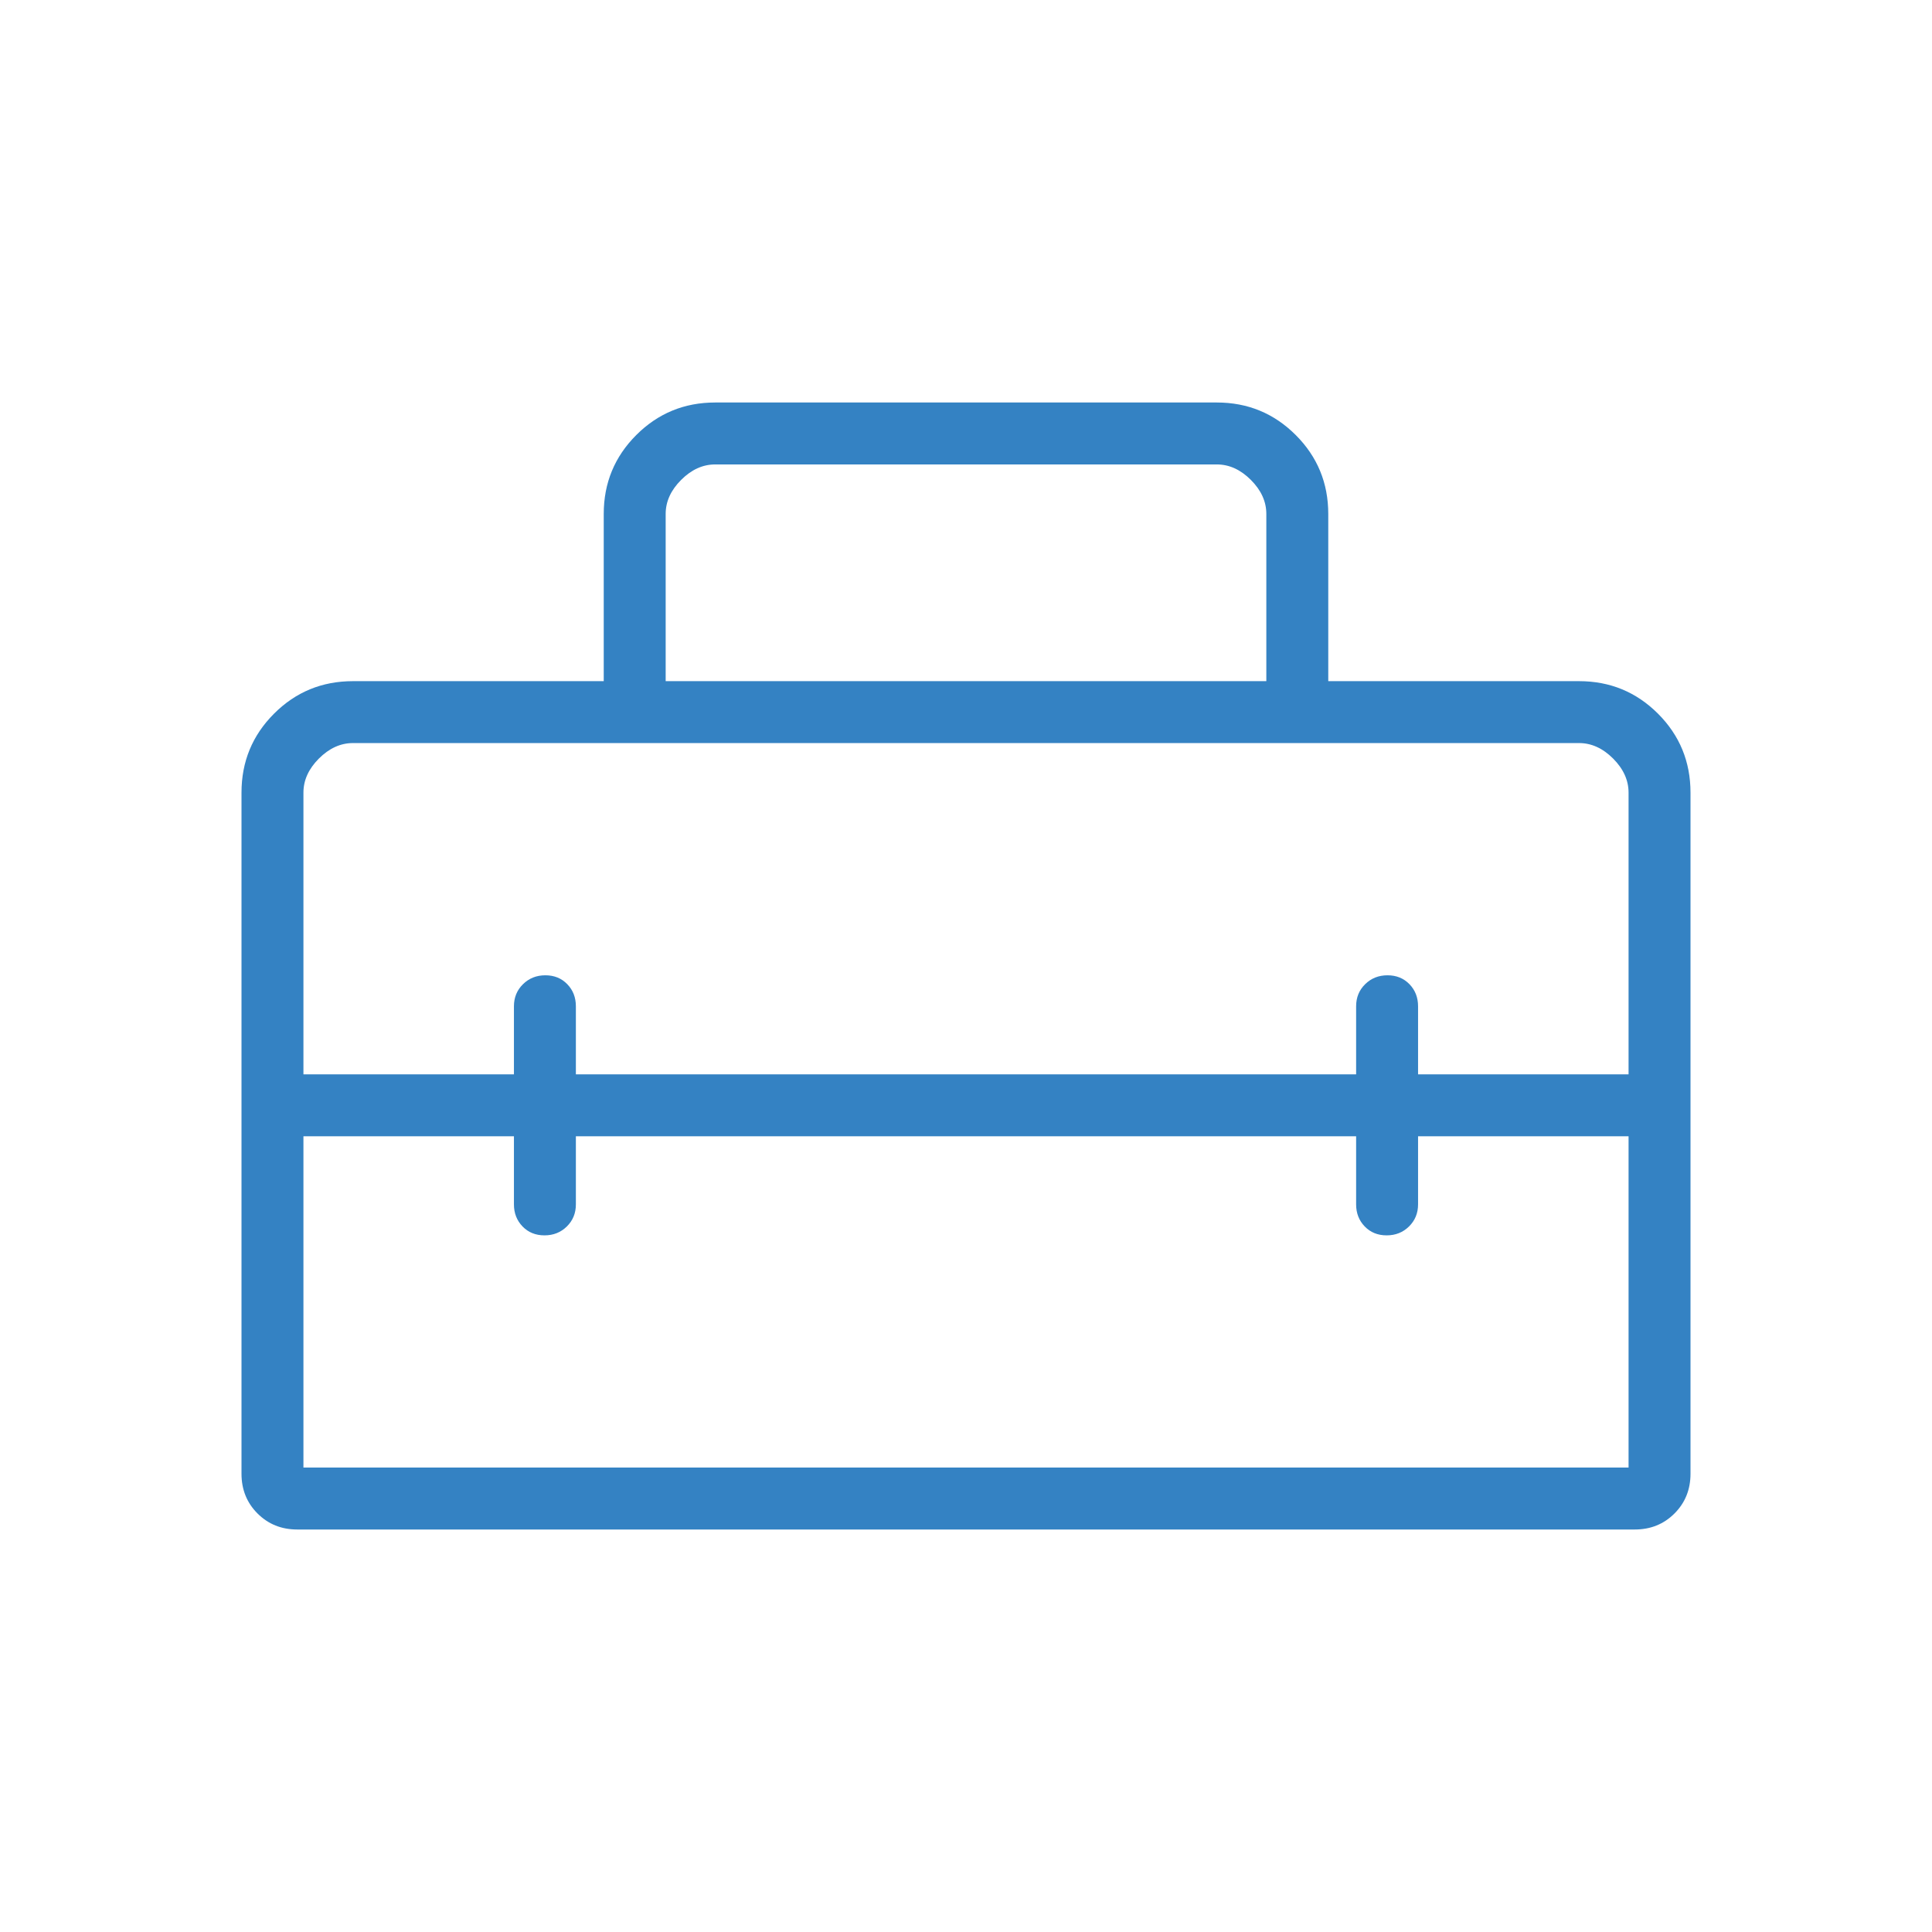 <svg width="69" height="69" viewBox="0 0 69 69" fill="none" xmlns="http://www.w3.org/2000/svg">
<mask id="mask0_1270_3007" style="mask-type:alpha" maskUnits="userSpaceOnUse" x="0" y="0" width="69" height="69">
<rect width="69" height="69" fill="#3482C3"/>
</mask>
<g mask="url(#mask0_1270_3007)">
<path d="M8.625 52.635V28.308C8.625 27.203 9.012 26.263 9.787 25.488C10.561 24.714 11.501 24.327 12.605 24.327H21.562V18.355C21.562 17.251 21.95 16.311 22.724 15.537C23.499 14.762 24.439 14.375 25.543 14.375H43.457C44.562 14.375 45.501 14.762 46.276 15.537C47.05 16.311 47.438 17.251 47.438 18.355V24.327H56.395C57.499 24.327 58.439 24.714 59.214 25.488C59.988 26.263 60.375 27.203 60.375 28.308V52.635C60.375 53.199 60.184 53.672 59.803 54.053C59.422 54.434 58.949 54.625 58.385 54.625H10.615C10.051 54.625 9.579 54.434 9.197 54.053C8.816 53.672 8.625 53.199 8.625 52.635ZM20.567 40.582V43.014C20.567 43.328 20.46 43.59 20.245 43.802C20.03 44.014 19.764 44.12 19.446 44.12C19.128 44.12 18.867 44.014 18.662 43.802C18.458 43.59 18.355 43.328 18.355 43.014V40.582H10.837V52.413H58.163V40.582H50.645V43.014C50.645 43.328 50.537 43.59 50.322 43.802C50.107 44.014 49.841 44.12 49.523 44.12C49.205 44.12 48.944 44.014 48.74 43.802C48.535 43.59 48.433 43.328 48.433 43.014V40.582H20.567ZM10.837 28.308V38.37H18.355V35.938C18.355 35.624 18.463 35.361 18.678 35.15C18.893 34.938 19.159 34.832 19.477 34.832C19.795 34.832 20.056 34.938 20.26 35.15C20.465 35.361 20.567 35.624 20.567 35.938V38.37H48.433V35.938C48.433 35.624 48.54 35.361 48.755 35.15C48.97 34.938 49.236 34.832 49.554 34.832C49.872 34.832 50.133 34.938 50.338 35.15C50.542 35.361 50.645 35.624 50.645 35.938V38.37H58.163V28.308C58.163 27.866 57.979 27.46 57.611 27.091C57.242 26.723 56.837 26.538 56.395 26.538H12.605C12.163 26.538 11.758 26.723 11.389 27.091C11.021 27.46 10.837 27.866 10.837 28.308ZM23.774 24.327H45.226V18.355C45.226 17.913 45.042 17.508 44.673 17.139C44.305 16.771 43.899 16.587 43.457 16.587H25.543C25.101 16.587 24.695 16.771 24.327 17.139C23.958 17.508 23.774 17.913 23.774 18.355V24.327Z" fill="#3482C3"/>
</g>
</svg>
